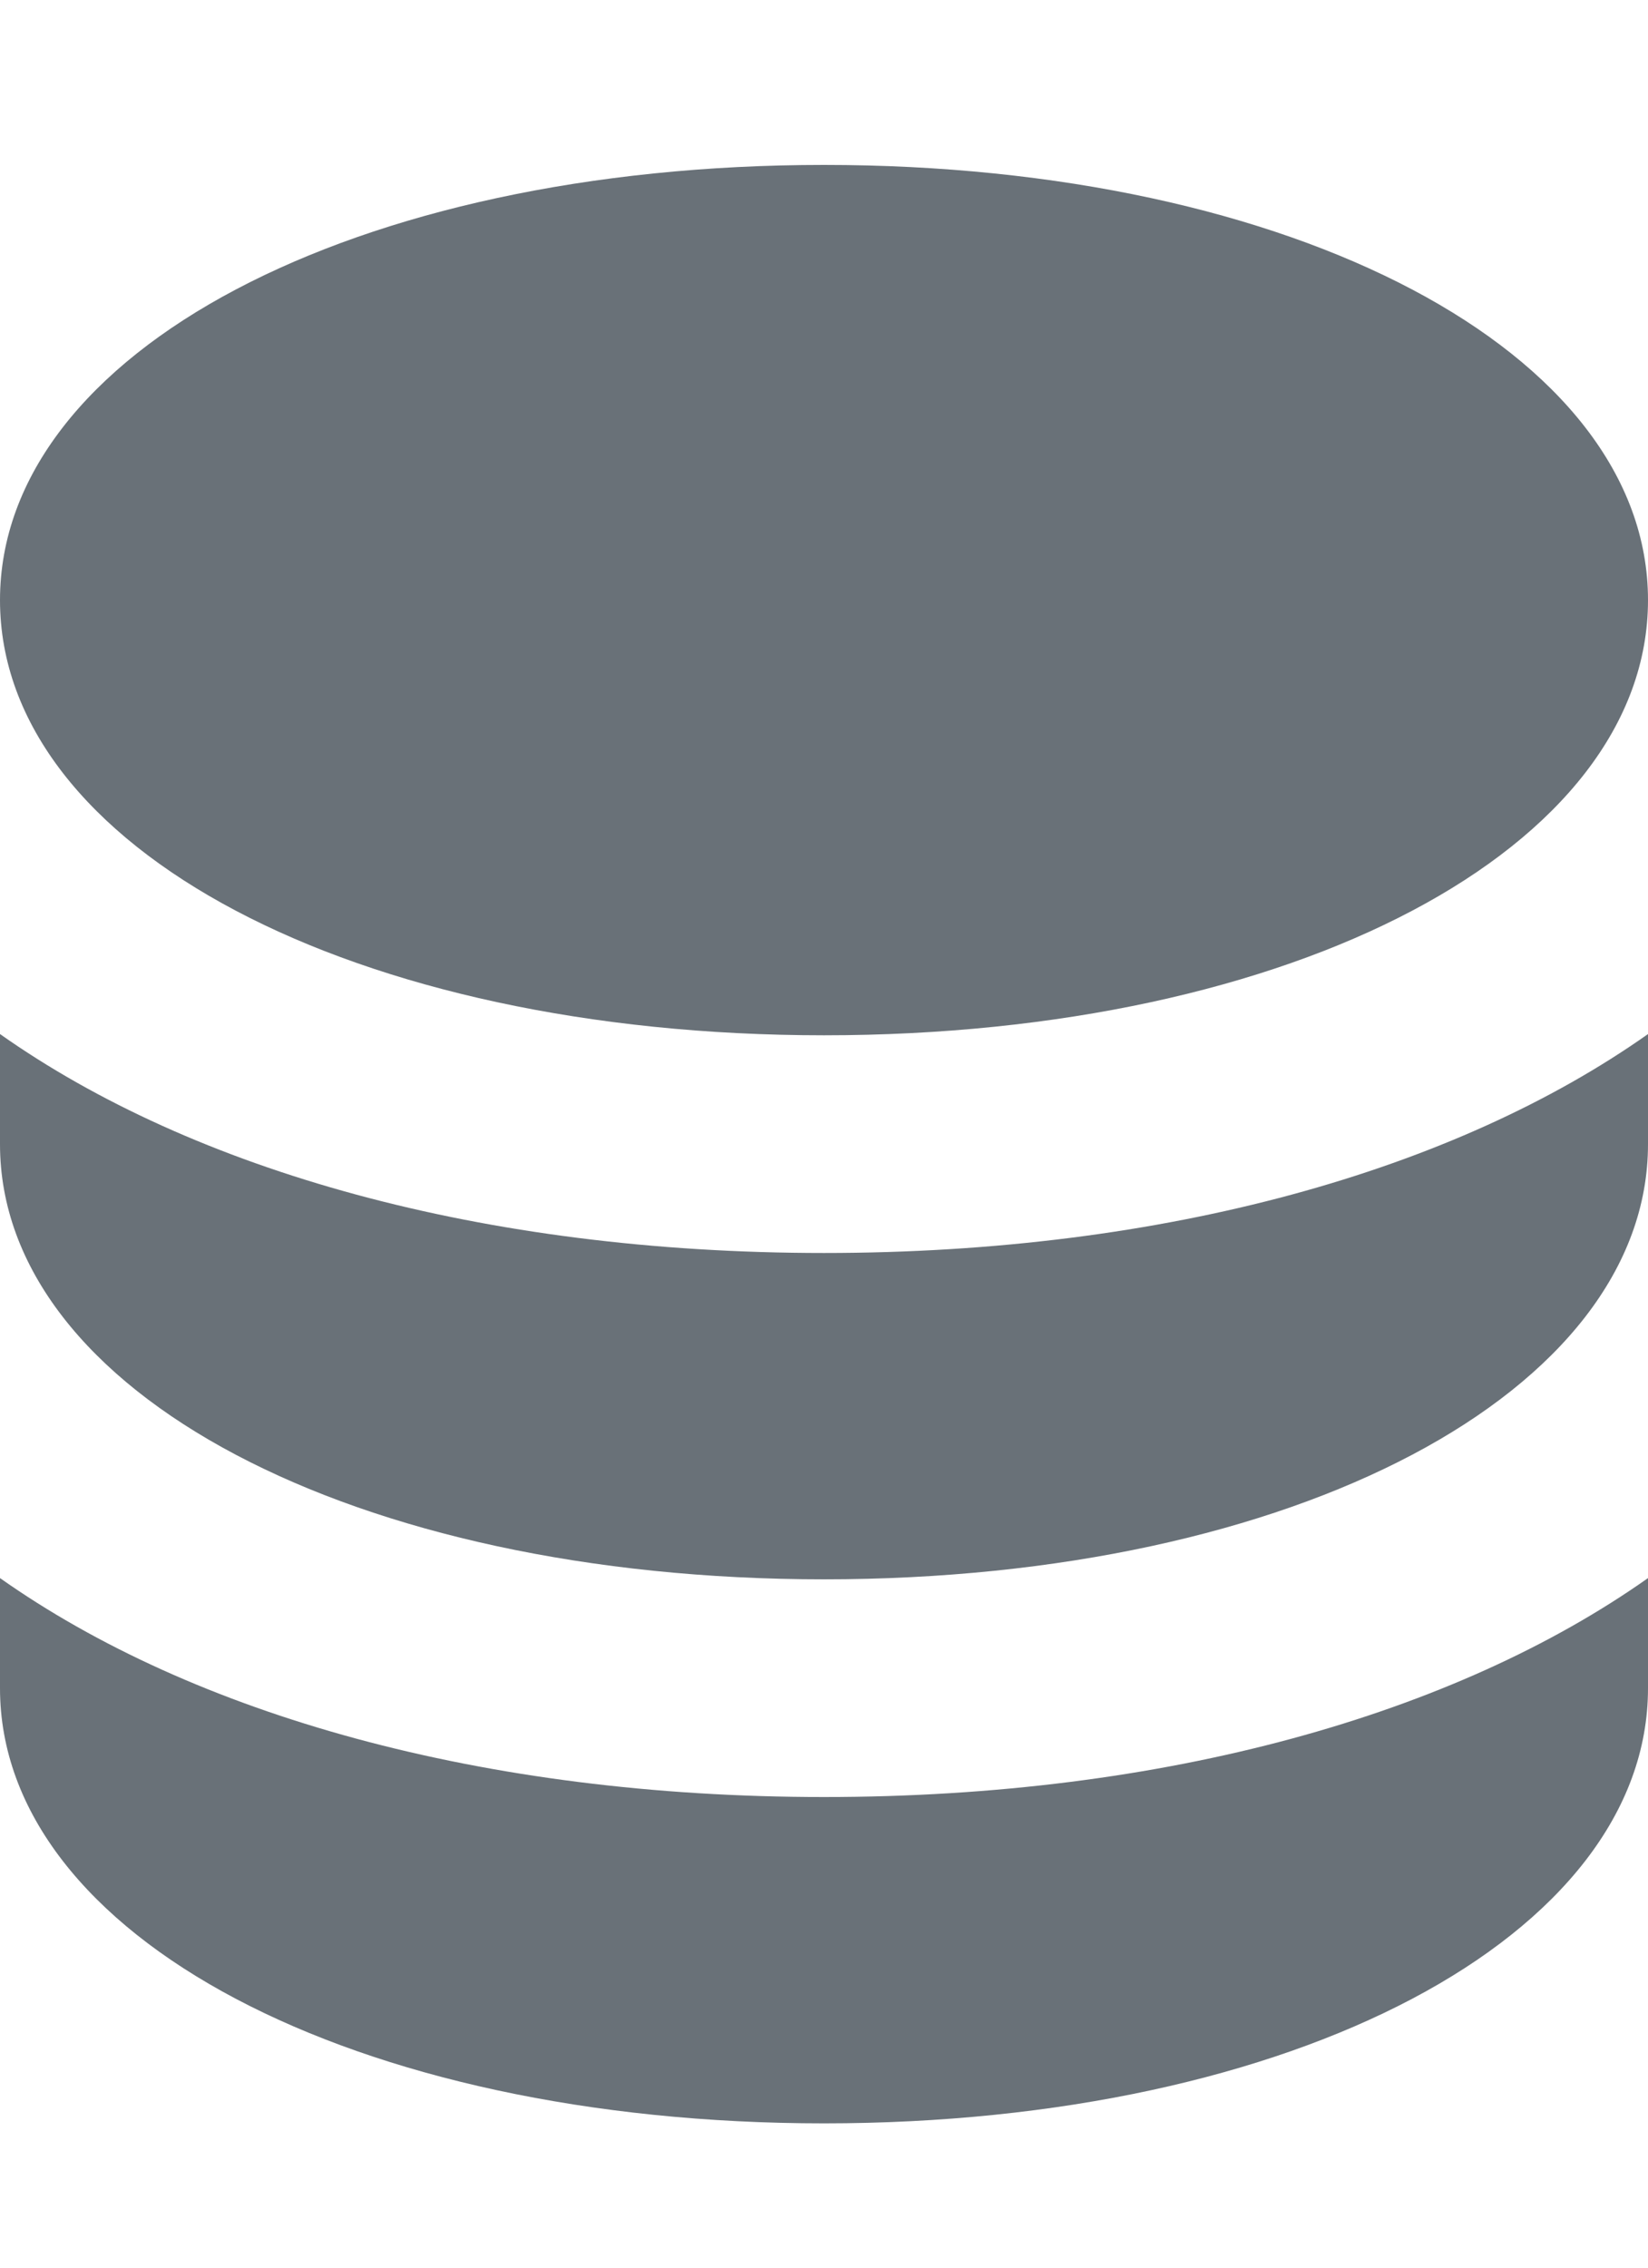 <svg width="8" height="11" viewBox="0 0 8 11" fill="none" xmlns="http://www.w3.org/2000/svg">
<path d="M4 8.717C5.658 8.717 7.063 8.316 8 7.655V8.189C8 9.392 6.281 10.3 4 10.3C1.719 10.3 0 9.392 0 8.189C0 8.013 0 7.833 0 7.655C0.937 8.316 2.342 8.717 4 8.717Z" fill="#697178"/>
<path d="M0 2.911C0 1.708 1.719 0.8 4 0.8C6.281 0.8 8 1.708 8 2.911C8 4.114 6.281 5.022 4 5.022C1.719 5.022 0 4.114 0 2.911Z" fill="#697178"/>
<path d="M4 6.078C5.658 6.078 7.063 5.677 8 5.016V5.55C8 6.753 6.281 7.661 4 7.661C1.719 7.661 0 6.753 0 5.55C0 5.374 0 5.194 0 5.016C0.937 5.677 2.342 6.078 4 6.078Z" fill="#697178"/>
</svg>
